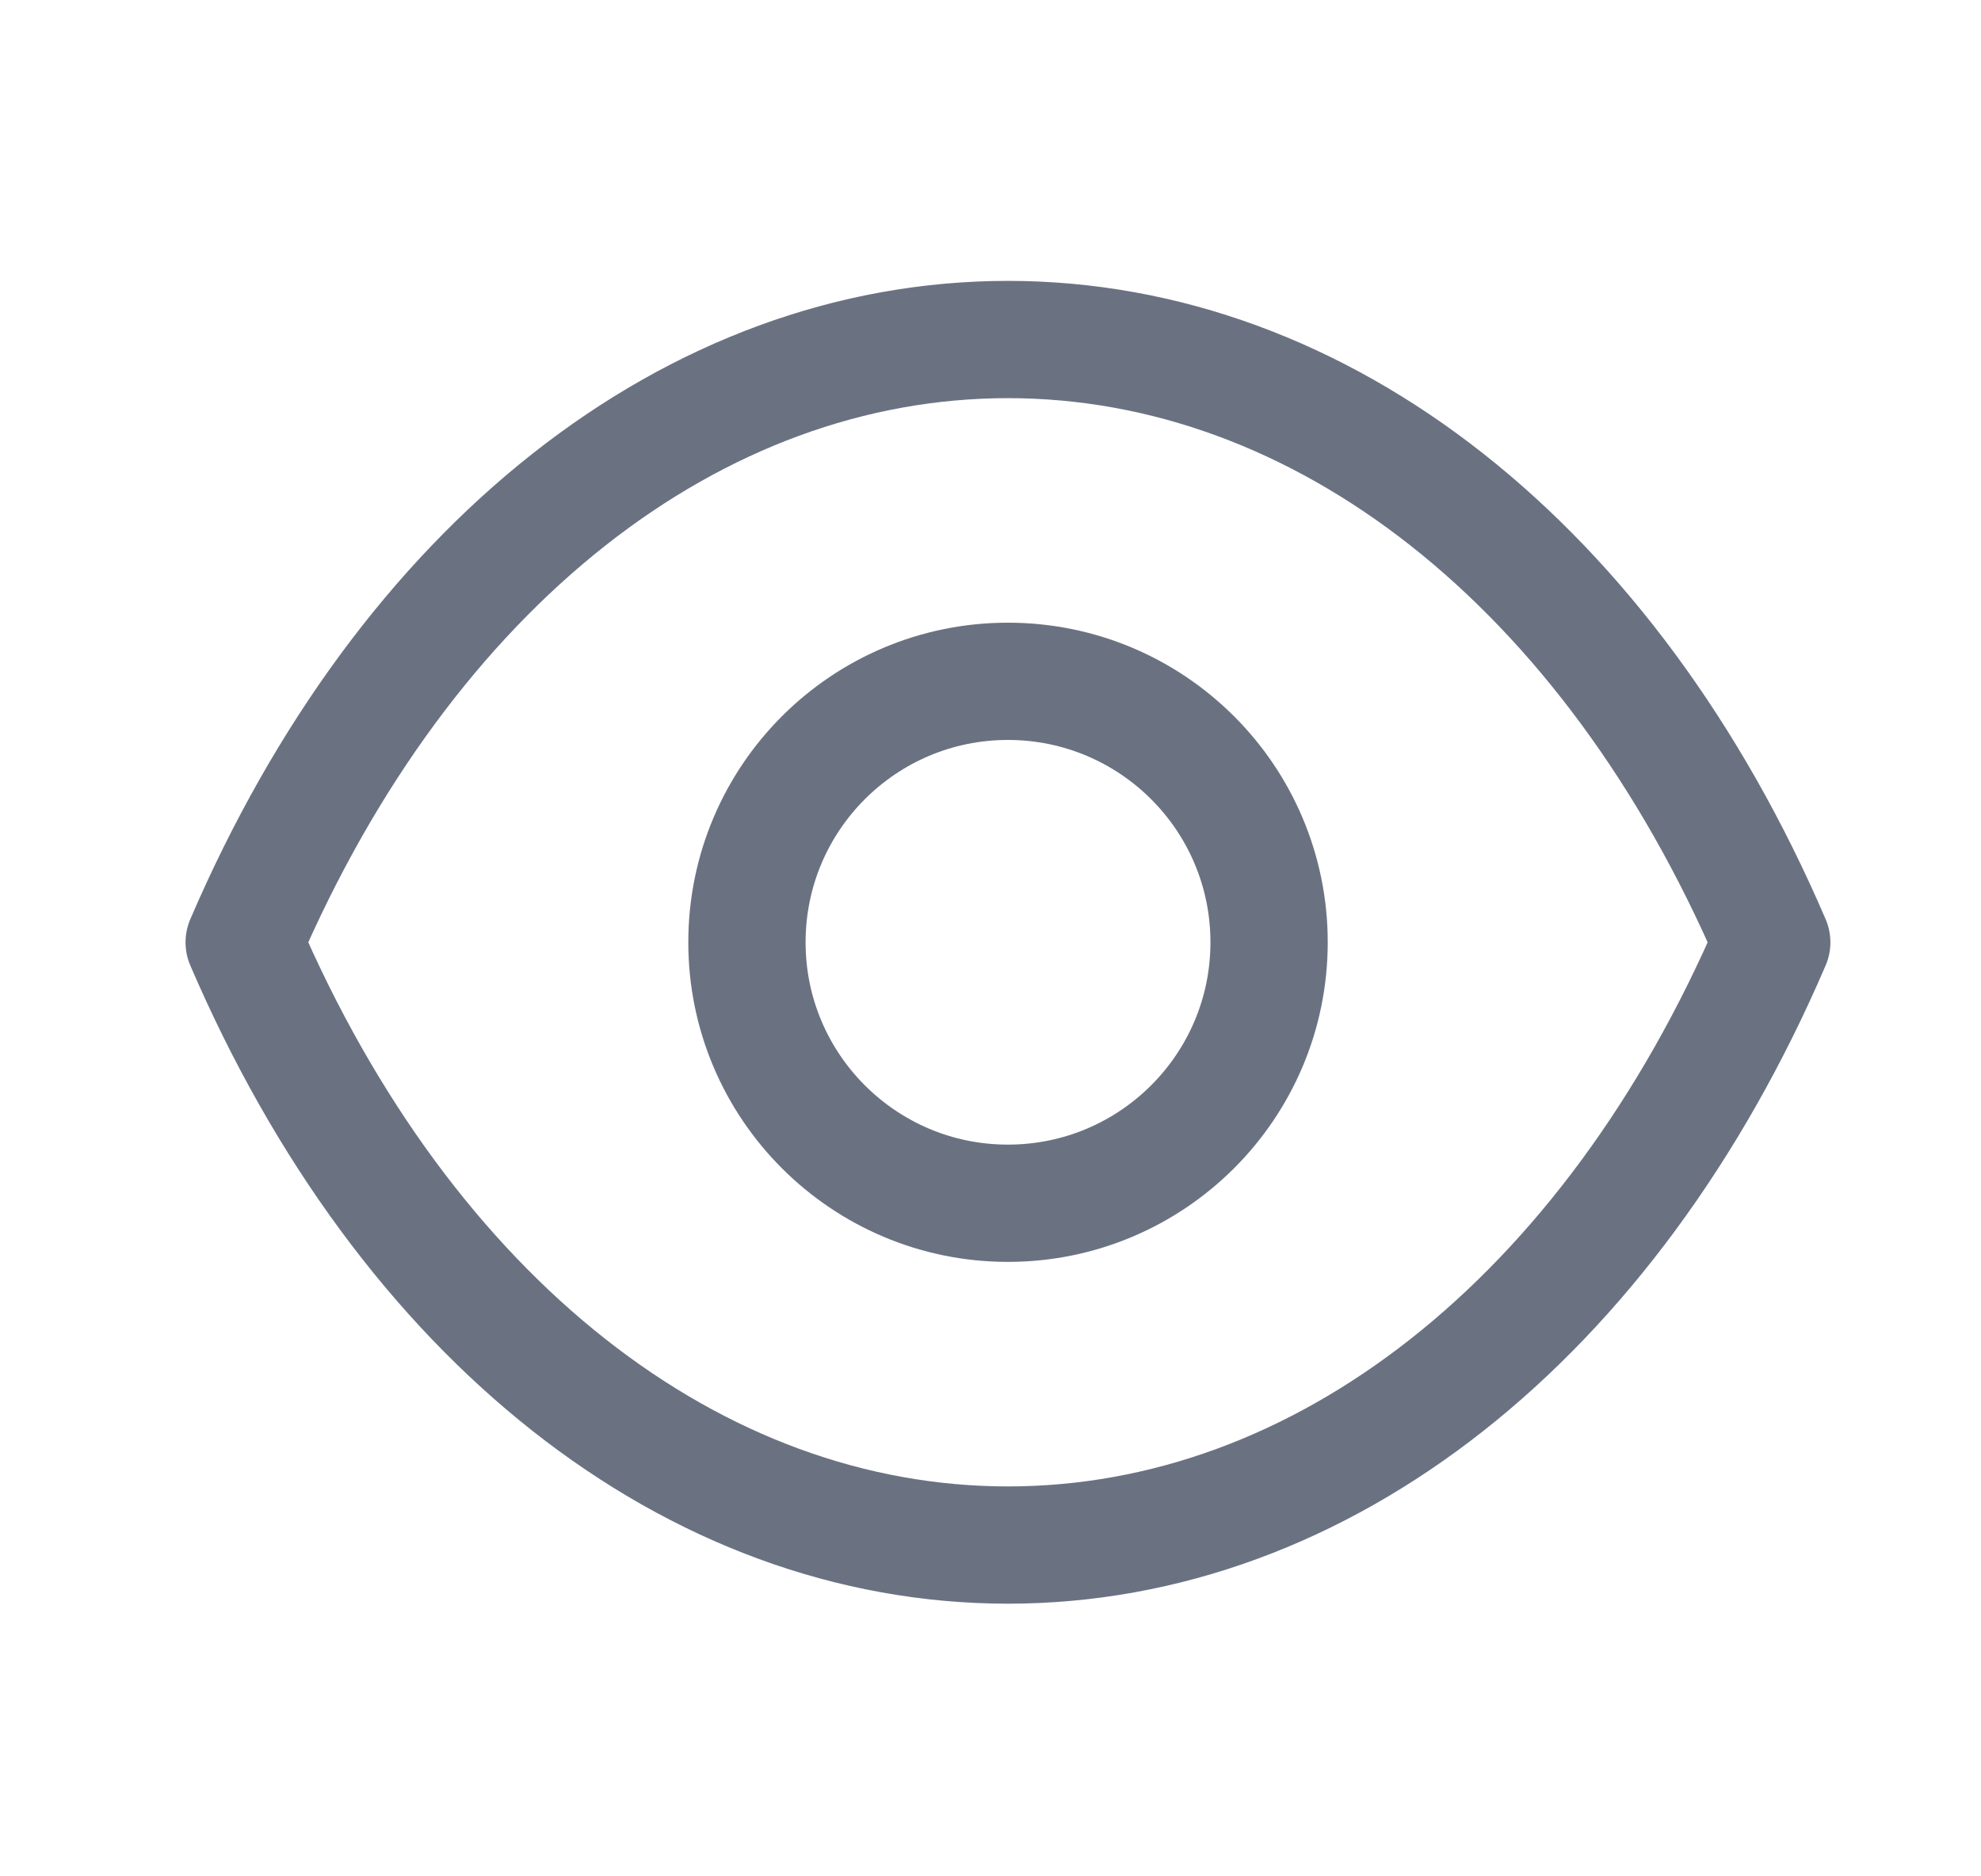 <svg width="19" height="18" viewBox="0 0 19 18" fill="none" xmlns="http://www.w3.org/2000/svg">
<path fill-rule="evenodd" clip-rule="evenodd" d="M12.172 9.04C12.172 10.422 11.05 11.543 9.667 11.543C8.285 11.543 7.164 10.422 7.164 9.04C7.164 7.656 8.285 6.536 9.667 6.536C11.05 6.536 12.172 7.656 12.172 9.04Z" stroke="#6A7282" stroke-width="1.125" stroke-linecap="round" stroke-linejoin="round"/>
<path fill-rule="evenodd" clip-rule="evenodd" d="M9.666 14.822C12.681 14.822 15.44 12.654 16.993 9.04C15.44 5.425 12.681 3.257 9.666 3.257H9.669C6.653 3.257 3.895 5.425 2.342 9.04C3.895 12.654 6.653 14.822 9.669 14.822H9.666Z" stroke="#6A7282" stroke-width="1.125" stroke-linecap="round" stroke-linejoin="round"/>
</svg>

